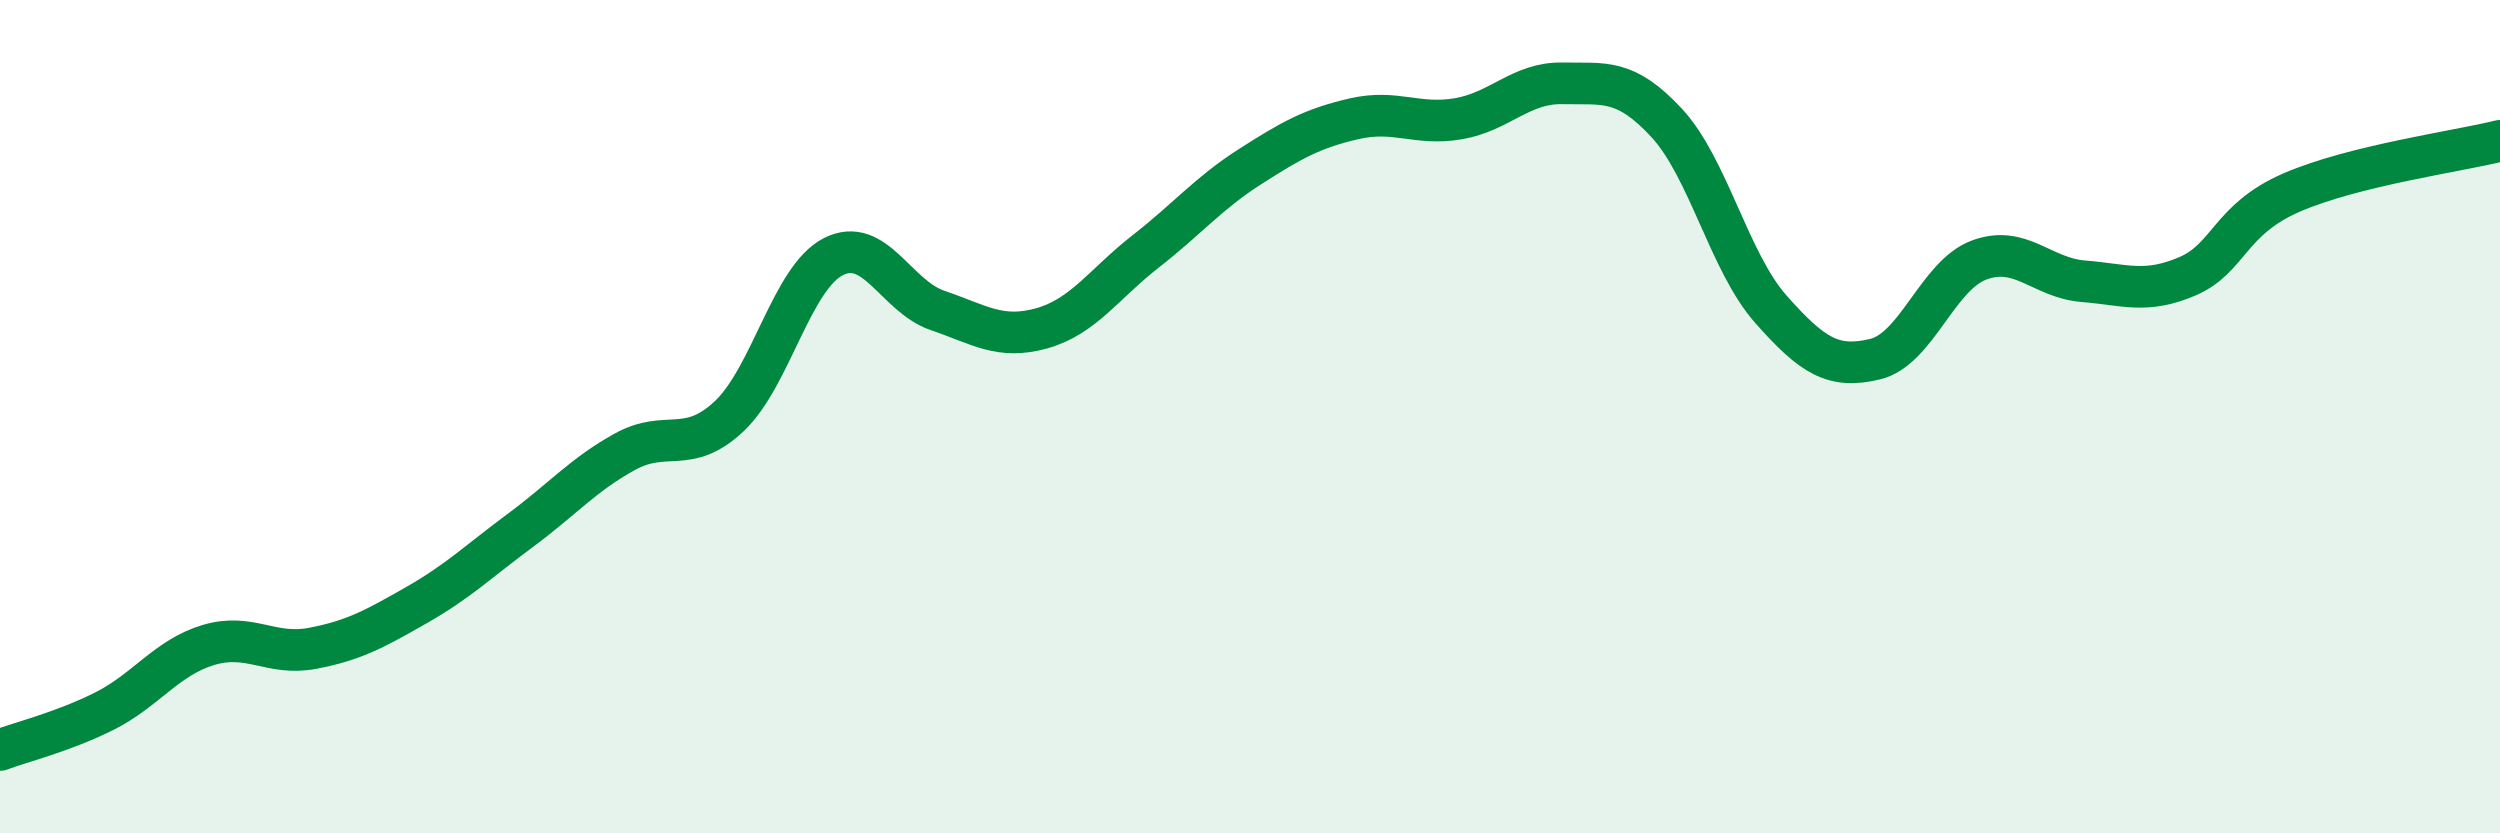 
    <svg width="60" height="20" viewBox="0 0 60 20" xmlns="http://www.w3.org/2000/svg">
      <path
        d="M 0,18 C 0.5,17.81 1.5,17.57 2.5,17.07 C 3.5,16.57 4,15.78 5,15.48 C 6,15.18 6.5,15.75 7.5,15.56 C 8.5,15.37 9,15.09 10,14.52 C 11,13.95 11.5,13.46 12.5,12.72 C 13.5,11.98 14,11.39 15,10.84 C 16,10.29 16.5,10.93 17.5,9.99 C 18.5,9.05 19,6.67 20,6.16 C 21,5.65 21.5,7.11 22.5,7.45 C 23.5,7.79 24,8.16 25,7.88 C 26,7.6 26.5,6.81 27.5,6.03 C 28.5,5.25 29,4.64 30,4 C 31,3.36 31.5,3.08 32.5,2.85 C 33.5,2.62 34,3.02 35,2.85 C 36,2.68 36.5,1.98 37.5,2 C 38.5,2.02 39,1.87 40,2.95 C 41,4.03 41.5,6.29 42.5,7.42 C 43.5,8.55 44,8.86 45,8.62 C 46,8.38 46.5,6.61 47.5,6.24 C 48.5,5.87 49,6.67 50,6.75 C 51,6.83 51.5,7.06 52.5,6.63 C 53.5,6.2 53.5,5.27 55,4.62 C 56.5,3.97 59,3.63 60,3.38L60 20L0 20Z"
        fill="#008740"
        opacity="0.1"
        stroke-linecap="round"
        stroke-linejoin="round"
      />
      <path
        d="M 0,18 C 0.5,17.81 1.5,17.57 2.5,17.07 C 3.5,16.57 4,15.78 5,15.48 C 6,15.18 6.5,15.75 7.5,15.56 C 8.5,15.37 9,15.09 10,14.52 C 11,13.95 11.5,13.46 12.5,12.72 C 13.5,11.98 14,11.39 15,10.84 C 16,10.29 16.5,10.93 17.5,9.99 C 18.5,9.05 19,6.67 20,6.16 C 21,5.65 21.5,7.11 22.5,7.45 C 23.5,7.79 24,8.16 25,7.88 C 26,7.6 26.5,6.81 27.5,6.03 C 28.5,5.25 29,4.64 30,4 C 31,3.36 31.5,3.08 32.5,2.85 C 33.5,2.62 34,3.02 35,2.85 C 36,2.68 36.5,1.98 37.5,2 C 38.5,2.02 39,1.87 40,2.95 C 41,4.03 41.5,6.29 42.5,7.42 C 43.5,8.55 44,8.86 45,8.62 C 46,8.38 46.5,6.61 47.5,6.24 C 48.5,5.87 49,6.67 50,6.75 C 51,6.83 51.5,7.06 52.5,6.63 C 53.5,6.2 53.5,5.27 55,4.62 C 56.5,3.97 59,3.63 60,3.38"
        stroke="#008740"
        stroke-width="1"
        fill="none"
        stroke-linecap="round"
        stroke-linejoin="round"
      />
    </svg>
  